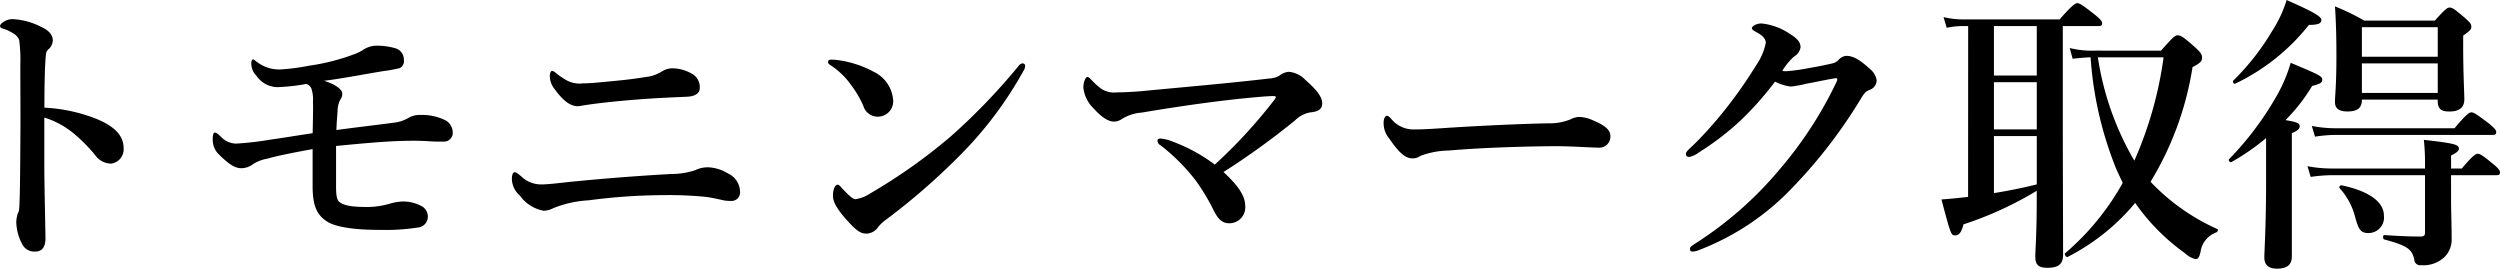 <svg xmlns="http://www.w3.org/2000/svg" width="276.319" height="29.695" viewBox="0 0 276.319 29.695">
  <g id="heading-env-tomonin" transform="translate(-709.591 -4935.364)">
    <path id="パス_1266" data-name="パス 1266" d="M720.278,4948.516c1.92.8,2.976,1.791,2.976,3.231a1.587,1.587,0,0,1-1.376,1.7,2.16,2.16,0,0,1-1.76-.928,17.518,17.518,0,0,0-2.3-2.335,9.44,9.44,0,0,0-3.327-1.825v5.568c0,1.344.064,4.288.128,7.743,0,1.216-.544,1.5-1.184,1.5a1.48,1.48,0,0,1-1.344-.736,5.424,5.424,0,0,1-.7-2.528,3.314,3.314,0,0,1,.16-.927,1.183,1.183,0,0,0,.16-.544c.032-.416.1-1.312.128-7.167.032-3.041,0-5.76,0-8.768a16.809,16.809,0,0,0-.128-2.721,1.475,1.475,0,0,0-.672-.735,4.508,4.508,0,0,0-1.12-.513c-.223-.063-.32-.159-.32-.287,0-.192.224-.351.416-.48a1.848,1.848,0,0,1,.9-.287,7.615,7.615,0,0,1,3.232.863c.864.384,1.28.9,1.28,1.5a1.37,1.37,0,0,1-.544,1.023,1.008,1.008,0,0,0-.225.641c-.095.9-.159,2.783-.159,5.76A17.979,17.979,0,0,1,720.278,4948.516Z"/>
    <path id="パス_1267" data-name="パス 1267" d="M753.3,4948.9a4.028,4.028,0,0,0,1.5-.543,2.537,2.537,0,0,1,1.343-.288,5.815,5.815,0,0,1,2.72.609,1.589,1.589,0,0,1,.768,1.439.967.967,0,0,1-.928.9c-.64,0-1.056,0-1.536-.032s-1.12-.064-1.823-.064c-2.689,0-5.248.256-8.608.575V4956c0,1.024.1,1.473.384,1.7.544.416,1.472.544,3.168.544a9.472,9.472,0,0,0,2.559-.416,5.769,5.769,0,0,1,1.184-.191,4.279,4.279,0,0,1,2.273.576,1.326,1.326,0,0,1,.575,1.055,1.2,1.2,0,0,1-.928,1.216,23.471,23.471,0,0,1-4.447.288c-2.592,0-4.768-.288-5.728-.9-1.056-.673-1.632-1.6-1.632-3.9v-4.128c-2.463.448-4,.768-4.992,1.055a4.34,4.34,0,0,0-1.6.609,2.135,2.135,0,0,1-1.281.448c-.639,0-1.279-.32-2.495-1.536a2.18,2.18,0,0,1-.672-1.6c0-.416.032-.8.224-.8.224,0,.384.191.672.447a2.318,2.318,0,0,0,1.7.767,33.38,33.38,0,0,0,3.648-.416c1.567-.223,2.911-.447,4.8-.735.032-1.632.064-2.72.032-3.424a3.862,3.862,0,0,0-.16-1.471.887.887,0,0,0-.576-.544,23.167,23.167,0,0,1-3.1.352,2.842,2.842,0,0,1-2.4-1.248,1.926,1.926,0,0,1-.576-1.377c0-.224.065-.447.193-.447.1,0,.32.223.479.32a4.03,4.03,0,0,0,2.464.8,22.942,22.942,0,0,0,3.232-.416,23.318,23.318,0,0,0,4.768-1.184,6.392,6.392,0,0,0,1.088-.479,2.879,2.879,0,0,1,1.376-.544,7.174,7.174,0,0,1,2.239.256,1.3,1.3,0,0,1,1.024,1.312.869.869,0,0,1-.448.9,14.13,14.13,0,0,1-1.727.32c-2.208.353-4.416.8-6.656,1.088,1.216.353,2.016.961,2.016,1.377a.909.909,0,0,1-.16.607,2.677,2.677,0,0,0-.352,1.376c-.032.449-.1,1.12-.129,2.079C749.143,4949.411,750.935,4949.219,753.3,4948.9Z"/>
    <path id="パス_1268" data-name="パス 1268" d="M769.688,4958.658a4.136,4.136,0,0,1-2.625-1.664,2.5,2.5,0,0,1-.895-1.855c0-.416.1-.737.319-.737.193,0,.288.129.673.416a3.148,3.148,0,0,0,2.335.928c.864,0,2.4-.224,3.809-.351,4.351-.416,7.615-.64,10.463-.8a8.515,8.515,0,0,0,2.655-.416,3.13,3.13,0,0,1,1.536-.32,4.522,4.522,0,0,1,2.08.672,2.24,2.24,0,0,1,1.344,1.984.936.936,0,0,1-1.024,1.055,4.12,4.12,0,0,1-.8-.064c-.415-.1-1.247-.287-1.952-.383a41.4,41.4,0,0,0-4.607-.192,64.954,64.954,0,0,0-8.352.575,12.091,12.091,0,0,0-3.9.865A2.487,2.487,0,0,1,769.688,4958.658Zm14.334-15.742a4.418,4.418,0,0,1,2.208.7,1.679,1.679,0,0,1,.705,1.473c0,.7-.737.928-1.313.959-1.088.064-3.071.1-6.463.385-2.272.191-4.032.416-4.832.543-.256.033-.7.128-.864.128-.928,0-1.728-.736-2.592-1.919a2.326,2.326,0,0,1-.512-1.409c0-.32.1-.576.256-.576.1,0,.225.065.448.256a7.151,7.151,0,0,0,.865.608,3.035,3.035,0,0,0,2.111.513c.64,0,1.44-.064,3.36-.257,1.7-.159,2.623-.288,4-.511a4.09,4.09,0,0,0,1.344-.544A2.188,2.188,0,0,1,784.022,4942.916Z"/>
    <path id="パス_1269" data-name="パス 1269" d="M801.111,4942.211c0-.159.128-.256.321-.256a5.2,5.2,0,0,1,.607.033,11.433,11.433,0,0,1,4.065,1.28,3.8,3.8,0,0,1,2.208,3.2,1.7,1.7,0,0,1-1.729,1.793,1.665,1.665,0,0,1-1.567-1.185,11.106,11.106,0,0,0-1.345-2.3,8.371,8.371,0,0,0-2.335-2.24C801.176,4942.436,801.111,4942.34,801.111,4942.211Zm4.672,14.527a61.26,61.26,0,0,0,8.863-6.271,68,68,0,0,0,7.52-7.807.689.689,0,0,1,.416-.289.279.279,0,0,1,.32.289,1.117,1.117,0,0,1-.192.543,41.929,41.929,0,0,1-6.655,8.96,72.656,72.656,0,0,1-8.544,7.487,5.116,5.116,0,0,0-.832.768,1.638,1.638,0,0,1-1.28.768c-.671,0-1.087-.288-1.952-1.215-1.376-1.473-1.792-2.305-1.792-2.977s.225-1.215.512-1.215c.16,0,.257.127.513.415.7.737,1.151,1.185,1.471,1.185A3.973,3.973,0,0,0,805.783,4956.738Z"/>
    <path id="パス_1270" data-name="パス 1270" d="M850.391,4946.467a1,1,0,0,0,.223-.383c0-.064-.128-.1-.32-.1-.319,0-.863.033-1.6.1-3.456.287-8.031.9-12.926,1.727a4.71,4.71,0,0,0-2.176.705,1.578,1.578,0,0,1-.9.287c-.447,0-1.183-.287-2.208-1.44a3.738,3.738,0,0,1-1.151-2.3c0-.609.224-1.185.448-1.185.159,0,.224.1.48.353a7.975,7.975,0,0,0,1.024.927,2.57,2.57,0,0,0,1.76.416c.607,0,1.376-.032,2.655-.128,4.576-.447,9.279-.832,14.207-1.408a2.5,2.5,0,0,0,1.056-.287,2.018,2.018,0,0,1,1.024-.449,2.775,2.775,0,0,1,1.888.9c1.44,1.248,1.856,1.985,1.856,2.592,0,.768-.672.928-1.312.992a3.092,3.092,0,0,0-1.664.864,84.061,84.061,0,0,1-7.936,5.728c1.632,1.5,2.4,2.655,2.4,3.711a1.758,1.758,0,0,1-1.792,1.952c-.8,0-1.281-.575-1.728-1.5a22.8,22.8,0,0,0-1.952-3.231,21.5,21.5,0,0,0-3.9-3.9.558.558,0,0,1-.321-.48c0-.16.1-.256.352-.256a5.012,5.012,0,0,1,1.44.384,18.45,18.45,0,0,1,4.543,2.5A56.306,56.306,0,0,0,850.391,4946.467Z"/>
    <path id="パス_1271" data-name="パス 1271" d="M886.422,4951.684c-.992,0-3.168-.161-4.735-.161-2.529,0-8.032.127-11.968.48a9.061,9.061,0,0,0-3.167.608,1.391,1.391,0,0,1-.864.256c-.833,0-1.568-.768-2.56-2.208a2.6,2.6,0,0,1-.608-1.727c0-.513.192-.769.383-.769.1,0,.257.128.416.288a3.161,3.161,0,0,0,2.689,1.216c.863,0,1.471-.032,3.359-.16,3.968-.256,8.192-.448,11.327-.512a6.107,6.107,0,0,0,2.5-.448,2.139,2.139,0,0,1,.9-.256,3.691,3.691,0,0,1,1.44.32c1.216.512,2.048.993,2.048,1.791A1.216,1.216,0,0,1,886.422,4951.684Z"/>
    <path id="パス_1272" data-name="パス 1272" d="M917.014,4944.228a1.142,1.142,0,0,1-.831,1.087c-.513.224-.673.576-.993,1.088a55.053,55.053,0,0,1-7.391,9.6,28.03,28.03,0,0,1-10.367,6.977,2.112,2.112,0,0,1-.737.191c-.191,0-.319-.065-.319-.288s.159-.319.544-.575a40.5,40.5,0,0,0,9.343-8.192,43.775,43.775,0,0,0,6.3-9.664,1.017,1.017,0,0,0,.1-.32.145.145,0,0,0-.159-.127c-.769.1-1.824.351-3.232.607a13.1,13.1,0,0,1-1.728.321,5.149,5.149,0,0,1-1.76-.545,36,36,0,0,1-3.807,4.289,30.38,30.38,0,0,1-4.64,3.551,2.489,2.489,0,0,1-1.024.48c-.289,0-.384-.129-.384-.352,0-.256.448-.576,1.216-1.344a44.644,44.644,0,0,0,3.967-4.64c.9-1.183,1.76-2.464,2.592-3.808a6.54,6.54,0,0,0,1.056-2.463c0-.544-.544-.928-1.152-1.248-.288-.161-.384-.256-.384-.384,0-.16.416-.512,1.056-.512a6.757,6.757,0,0,1,3.136,1.151c.992.609,1.184,1.025,1.184,1.5a1.429,1.429,0,0,1-.7.993,6.36,6.36,0,0,0-1.312,1.6,2.136,2.136,0,0,0,.48.032,21.331,21.331,0,0,0,2.5-.352c1.311-.223,2.143-.415,2.559-.512a1.313,1.313,0,0,0,.672-.383,1.325,1.325,0,0,1,.832-.449c.769,0,1.473.385,2.592,1.408A2.061,2.061,0,0,1,917.014,4944.228Z"/>
    <path id="パス_1273" data-name="パス 1273" d="M927.128,4938.244h-.672a8.859,8.859,0,0,0-1.7.192l-.352-1.184a9.044,9.044,0,0,0,2.112.256h10.719c1.344-1.535,1.728-1.792,1.951-1.792.289,0,.641.257,1.92,1.248.577.479.832.735.832.96s-.1.32-.416.32h-3.935v9.055c0,6.111.032,13.7.032,16.222,0,1.025-.512,1.441-1.727,1.441-.993,0-1.345-.319-1.345-1.248,0-.609.16-2.495.16-6.239v-1.024a39.01,39.01,0,0,1-8.095,3.711c-.224.864-.48,1.217-.9,1.217-.48,0-.48,0-1.536-3.969.9-.063,1.92-.16,2.944-.287Zm2.848,5.471h4.735v-5.471h-4.735Zm0,5.952h4.735v-5.216h-4.735Zm0,7.04c1.6-.256,3.168-.576,4.735-.961V4950.4h-4.735Zm18.462-15.743c1.312-1.472,1.536-1.7,1.856-1.7.288,0,.608.16,1.824,1.248.8.7.863.927.863,1.248,0,.383-.255.607-1.055,1.023a34.627,34.627,0,0,1-4.64,12.672,23.129,23.129,0,0,0,7.36,5.215c.16.064.064.32-.1.385a2.661,2.661,0,0,0-1.728,2.111c-.16.672-.257.832-.576.832a2.676,2.676,0,0,1-1.184-.672,22.926,22.926,0,0,1-5.471-5.535,23.714,23.714,0,0,1-7.488,5.982c-.128.065-.384-.319-.256-.416a28.445,28.445,0,0,0,6.368-7.775l-.672-1.44a40.052,40.052,0,0,1-2.88-12.447c-.768.032-1.408.1-1.984.16l-.321-1.183a10.023,10.023,0,0,0,2.817.288Zm-6.975.735a32.055,32.055,0,0,0,4.031,11.424,42.171,42.171,0,0,0,3.233-11.424Z"/>
    <path id="パス_1274" data-name="パス 1274" d="M960.056,4950.627a25.131,25.131,0,0,1-3.84,2.656c-.128.064-.384-.192-.256-.32a34.106,34.106,0,0,0,5.376-7.2,16.283,16.283,0,0,0,1.439-3.456c3.36,1.407,3.488,1.5,3.488,1.887,0,.321-.256.449-1.119.672a19.489,19.489,0,0,1-2.945,3.776c1.344.224,1.569.352,1.569.671,0,.29-.193.481-.865.769v13.631c0,.929-.544,1.345-1.664,1.345-.735,0-1.376-.289-1.376-1.217,0-.832.193-3.36.193-8.415Zm4.735-12.512a22.985,22.985,0,0,1-8.159,6.5c-.16.065-.32-.256-.193-.351a26.863,26.863,0,0,0,4.289-5.473,13.725,13.725,0,0,0,1.6-3.423c2.817,1.247,3.84,1.792,3.84,2.208C966.167,4937.956,965.815,4938.115,964.791,4938.115Zm15.711,19.168c0,1.5.064,3.007.064,4.511a2.671,2.671,0,0,1-.832,2.017,3.393,3.393,0,0,1-2.559.863.641.641,0,0,1-.737-.608c-.255-1.216-.864-1.568-3.328-2.24-.159-.032-.159-.48,0-.48,1.536.1,2.752.16,3.968.16.448,0,.544-.1.544-.48v-6.3h-10.27a17.65,17.65,0,0,0-2.369.191l-.352-1.184a14.13,14.13,0,0,0,2.656.256h10.335v-.767a22.164,22.164,0,0,0-.128-2.4c3.392.385,3.872.513,3.872.993,0,.224-.223.416-.864.736v1.439h1.185c1.151-1.375,1.535-1.631,1.759-1.631.288,0,.64.256,1.728,1.152.479.384.736.672.736.9s-.1.321-.416.321H980.5Zm.384-7.744c1.248-1.5,1.632-1.76,1.856-1.76.288,0,.64.256,1.92,1.216.576.48.832.735.832.96s-.1.32-.416.32H967.735a15.879,15.879,0,0,0-2.272.192l-.352-1.184a13.591,13.591,0,0,0,2.592.256Zm-10.24-3.168c0,.928-.479,1.313-1.6,1.313-.9,0-1.376-.321-1.376-1.025,0-.832.16-1.7.16-5.087,0-1.824-.032-3.648-.16-5.5a24.9,24.9,0,0,1,3.232,1.568h7.807c1.12-1.247,1.376-1.441,1.632-1.441.32,0,.576.194,1.7,1.153.512.448.7.672.7.927,0,.321-.064.416-.9,1.025v1.151c0,3.072.128,5.184.128,5.889,0,.9-.544,1.344-1.663,1.344-.96,0-1.281-.321-1.281-1.248v-.065Zm.737,14.751c-.832,0-1.088-.319-1.472-1.727a7.458,7.458,0,0,0-1.728-3.233c-.1-.127.064-.351.224-.319,3.264.7,4.672,1.952,4.672,3.359A1.713,1.713,0,0,1,971.383,4961.122Zm7.647-22.75h-8.384v3.264h8.384Zm0,4h-8.384v3.264h8.384Z"/>
  </g>
</svg>

